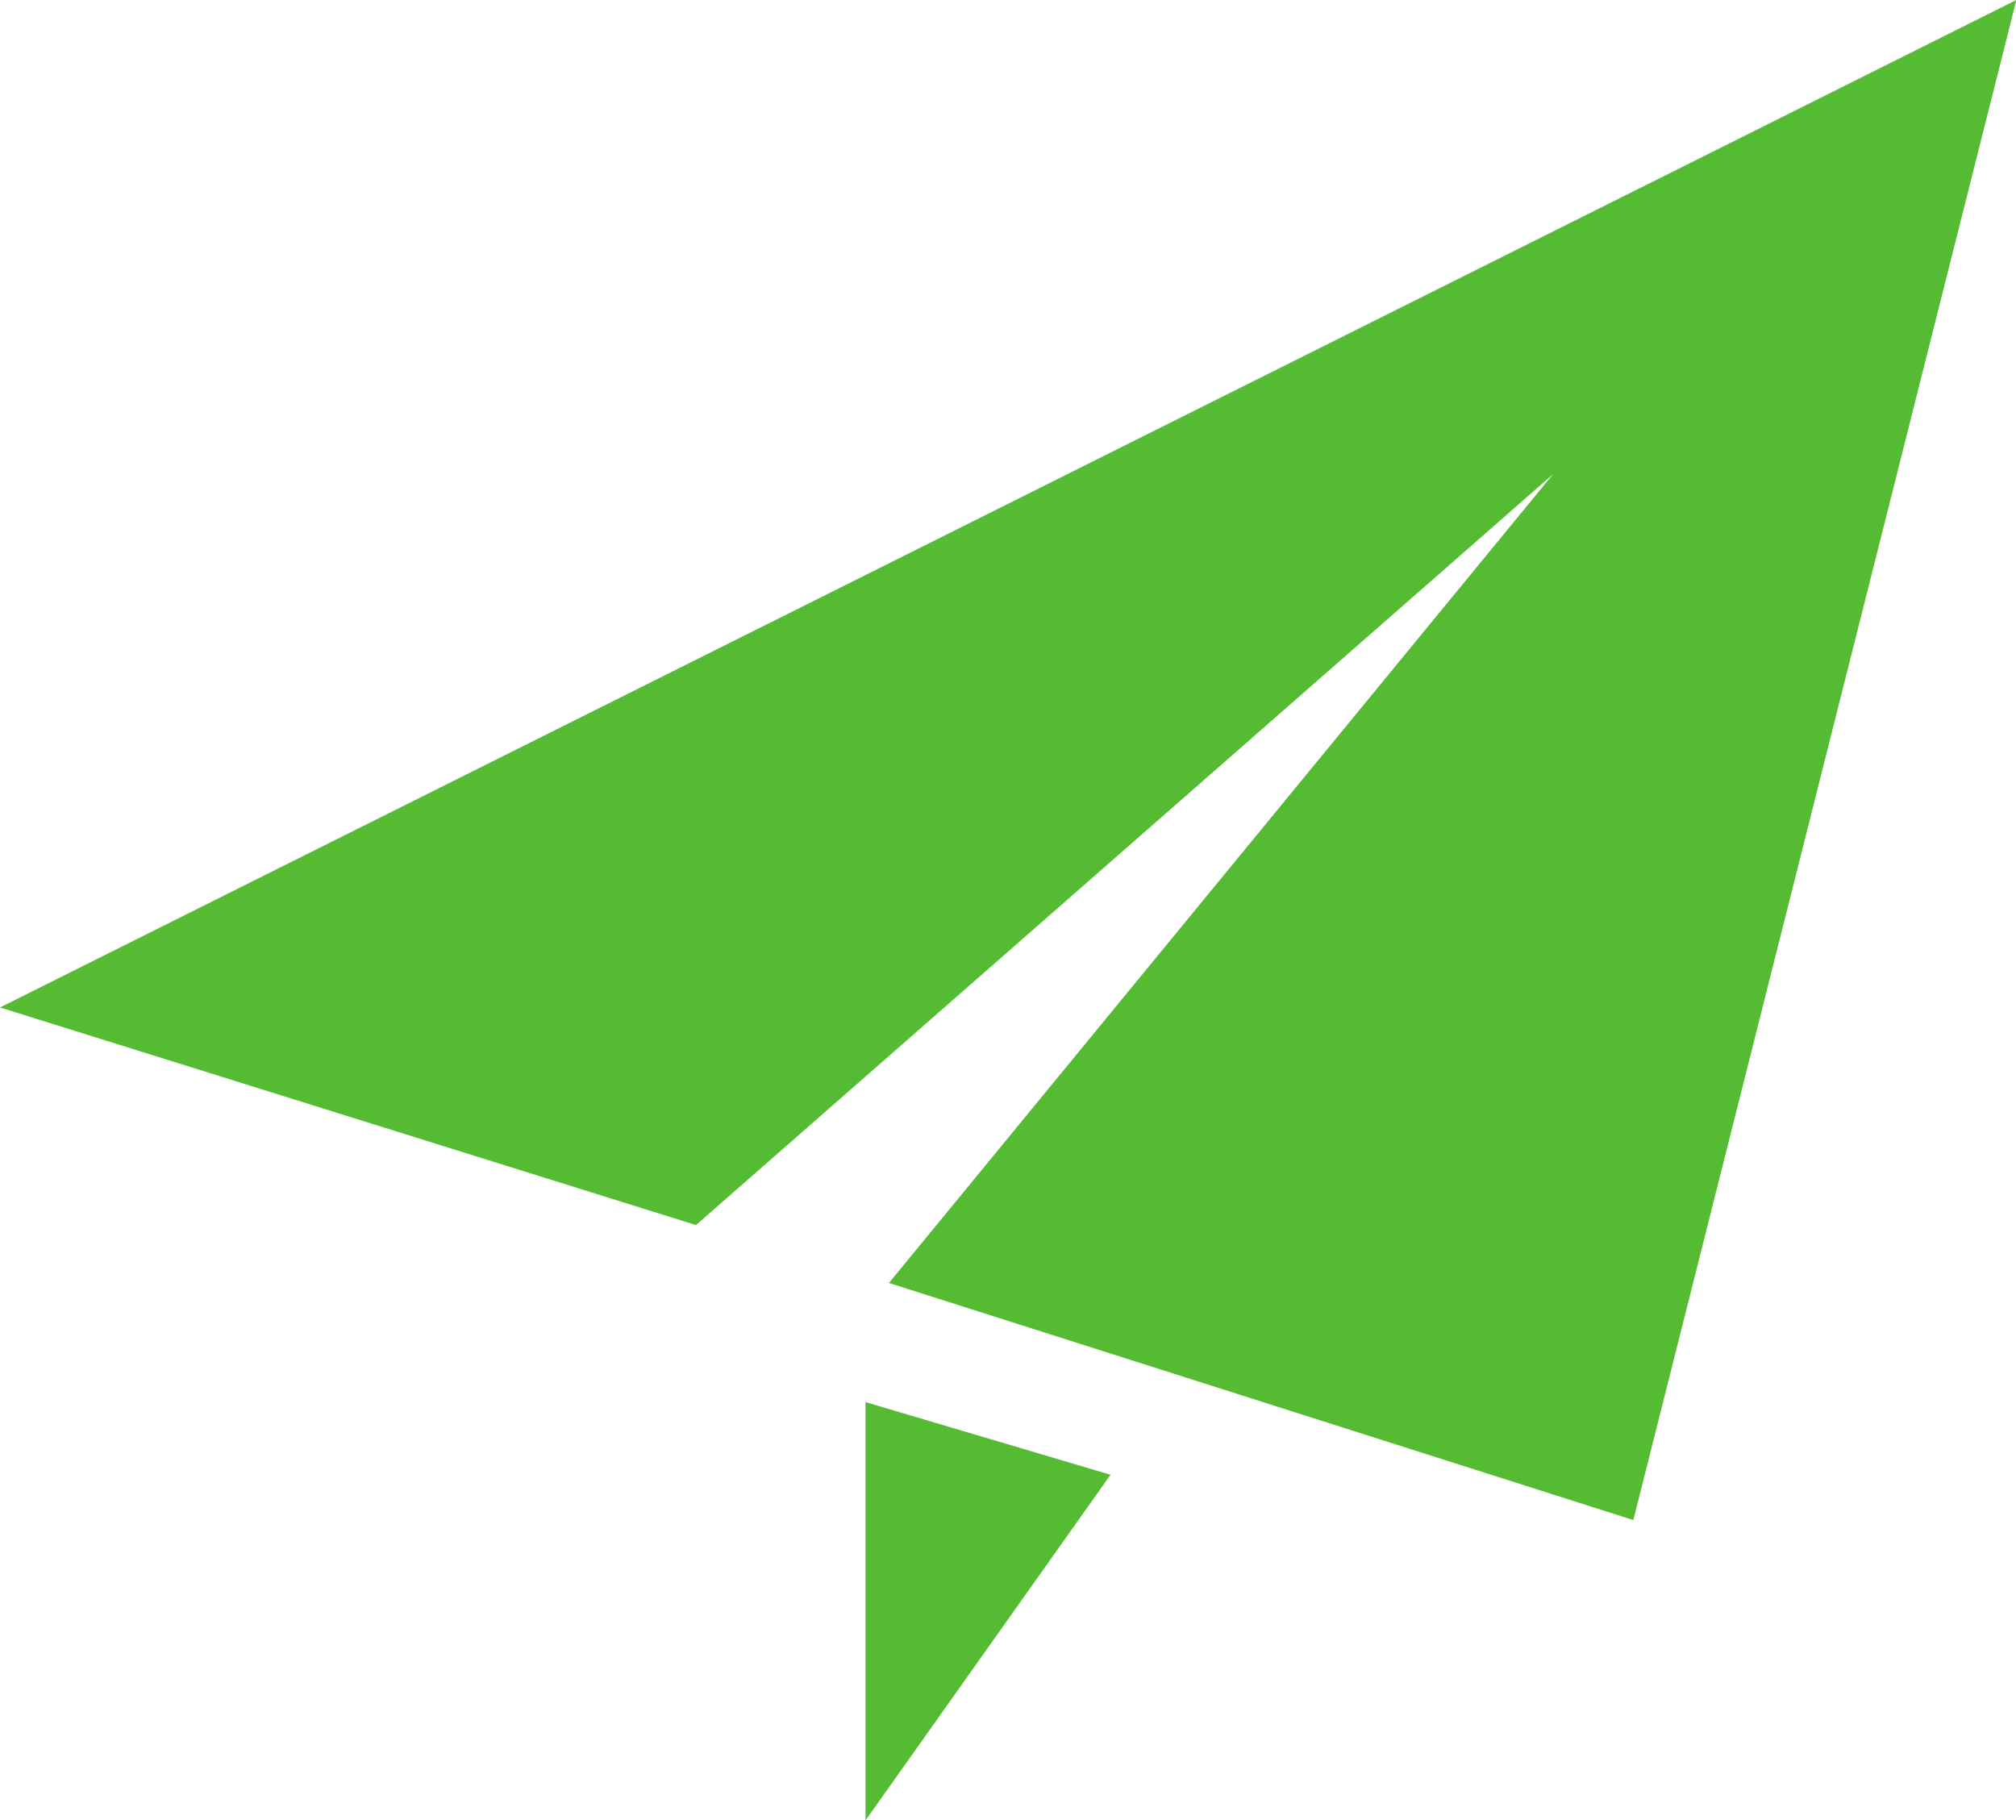 <?xml version="1.0" standalone="no"?><!DOCTYPE svg PUBLIC "-//W3C//DTD SVG 1.1//EN" "http://www.w3.org/Graphics/SVG/1.1/DTD/svg11.dtd"><svg t="1743071107077" class="icon" viewBox="0 0 1134 1024" version="1.1" xmlns="http://www.w3.org/2000/svg" p-id="36536" xmlns:xlink="http://www.w3.org/1999/xlink" width="17.719" height="16"><path d="M0 566.723l391.477 122.398L873.67 266.646 500.036 721.692l418.725 133.373L1134.207 0zM486.856 1024l137.809-194.408-137.809-40.884V1024z" fill="#55BB33" p-id="36537"></path></svg>